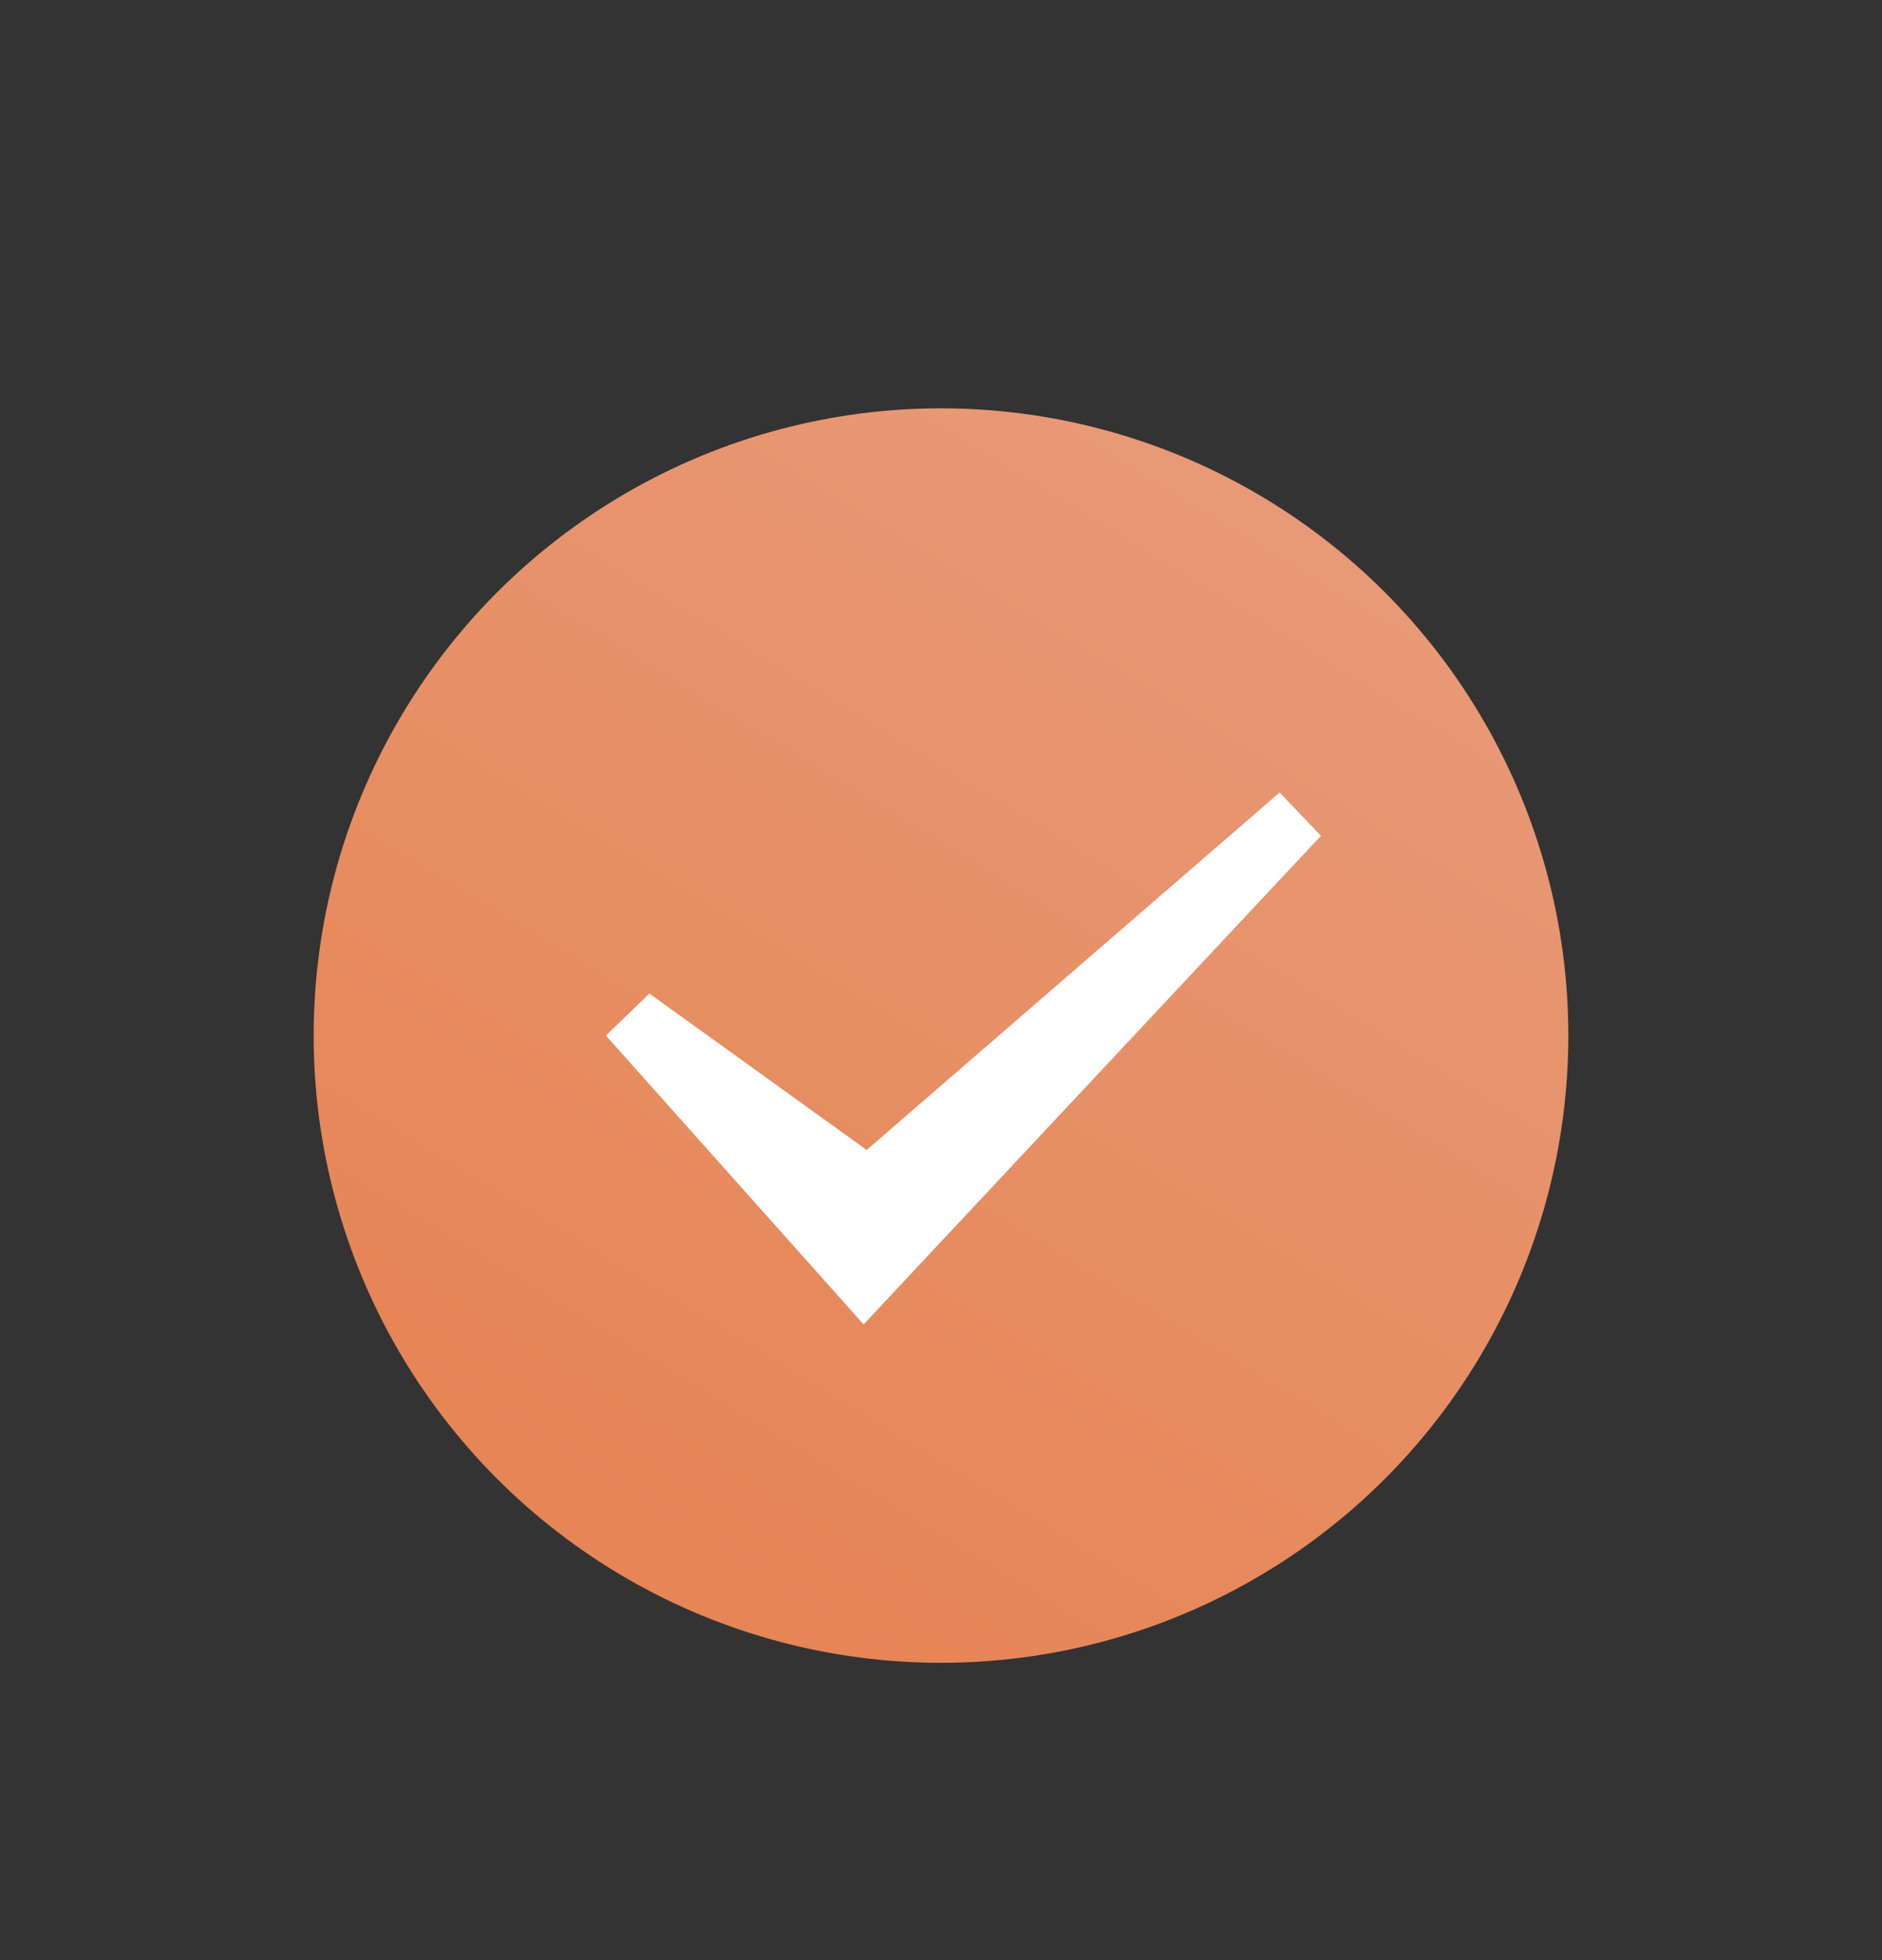 <?xml version="1.0" encoding="UTF-8"?>
<svg width="24px" height="25px" viewBox="0 0 24 25" version="1.1" xmlns="http://www.w3.org/2000/svg" xmlns:xlink="http://www.w3.org/1999/xlink">
    <rect x="0" y="0" width="24" height="25" fill="#333333" stroke="none"/>
    <title>icon_tick_xrd</title>
    <defs>
        <linearGradient x1="79.085%" y1="0%" x2="25.501%" y2="87.994%" id="linearGradient-1">
            <stop stop-color="#E89B79" offset="0%"></stop>
            <stop stop-color="#E68556" offset="100%"></stop>
        </linearGradient>
    </defs>
    <g id="旗下产品" stroke="none" stroke-width="1" fill="none" fill-rule="evenodd">
        <g id="官网小蓉贷栏目" transform="translate(-230, -352)">
            <g id="icon_tick" transform="translate(230, 352.832)">
                <rect id="矩形" x="0" y="0.668" width="24" height="24"></rect>
                <circle id="椭圆形" fill="url(#linearGradient-1)" cx="12" cy="12.376" r="8"></circle>
                <polygon id="路径-4" fill="#FFFFFF" fill-rule="nonzero" points="16.318 9.276 16.845 9.828 11.013 16.06 7.727 12.376 8.281 11.84 11.052 13.835"></polygon>
            </g>
        </g>
    </g>
</svg>